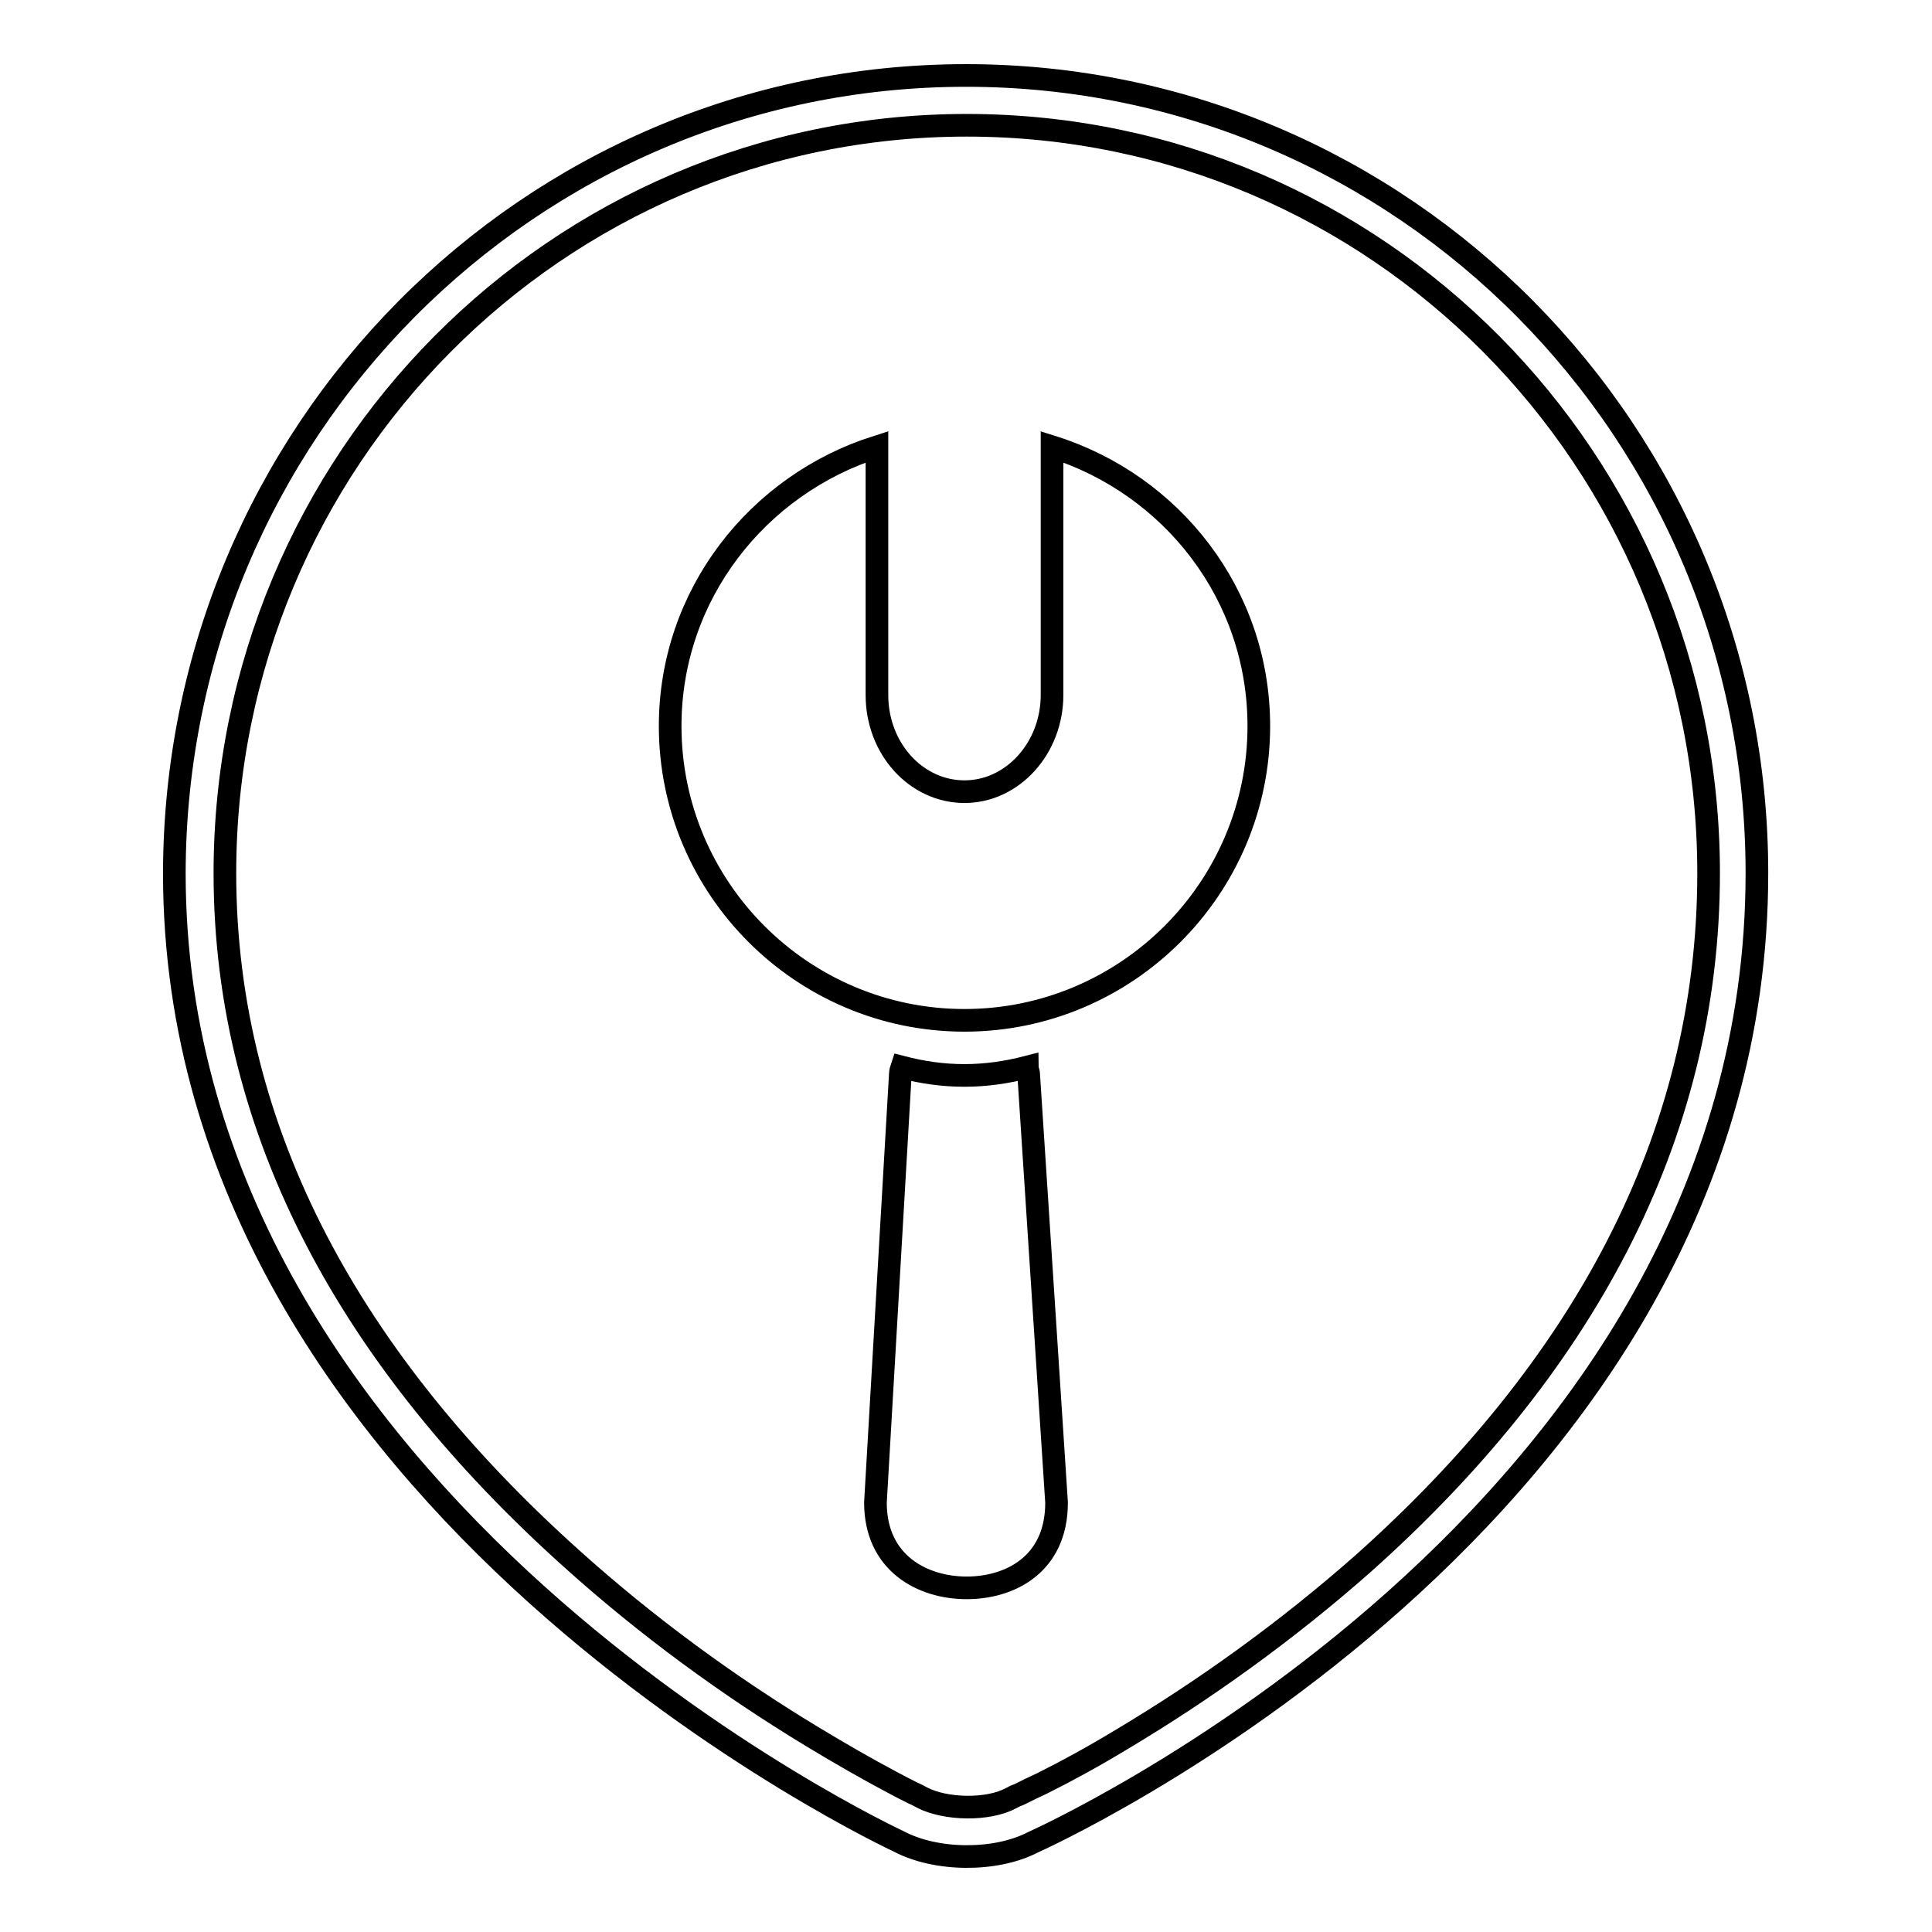<?xml version="1.0" encoding="utf-8"?>
<!-- Svg Vector Icons : http://www.onlinewebfonts.com/icon -->
<!DOCTYPE svg PUBLIC "-//W3C//DTD SVG 1.1//EN" "http://www.w3.org/Graphics/SVG/1.1/DTD/svg11.dtd">
<svg version="1.1" xmlns="http://www.w3.org/2000/svg" xmlns:xlink="http://www.w3.org/1999/xlink" x="0px" y="0px" viewBox="0 0 256 256" enable-background="new 0 0 256 256" xml:space="preserve">
<g><g><path stroke-width="3" fill-opacity="0" stroke="#000000"  d="M134.3,238.1L134.3,238.1L134.3,238.1c0.1-0.1,0.5-0.2,0.9-0.4c0.8-0.4,1.8-0.9,2.9-1.4c3.2-1.6,6.7-3.5,10.5-5.8c10.9-6.5,21.8-14.3,32-23.3c28.7-25.6,45.8-56.1,45.8-91.5c0-54.8-44-99.1-98.3-99.1c-54.3,0-98.3,44.4-98.3,99.1c0,34.6,17.1,64.9,45.8,90.7c10.2,9.2,21.1,17.1,32,23.7c3.8,2.3,7.3,4.3,10.5,6c1.1,0.6,2.1,1.1,2.9,1.5c0.5,0.2,0.8,0.4,1.2,0.6c3.1,1.6,8.7,1.7,11.7,0.1L134.3,238.1z M136.9,244.1c-5,2.6-12.9,2.5-17.8-0.1c0,0-96-44.5-96-128.3C23.2,57.3,70.1,10,128,10c57.9,0,104.8,47.3,104.8,105.7C232.8,201.4,136.9,244.1,136.9,244.1z M139.4,59.2v32.9c0,7-5.2,12.8-11.6,12.8c-6.4,0-11.6-5.7-11.6-12.8V59.2c-15.8,5-27.4,19.6-27.4,37c0,21.5,17.5,39,39,39c21.5,0,39-17.5,39-39C166.8,78.8,155.3,64.2,139.4,59.2z M116,199.1l3.3-56.8c0-0.3,0.1-0.6,0.2-0.9c2.7,0.7,5.4,1.1,8.3,1.1c2.8,0,5.6-0.4,8.3-1.1c0,0.3,0.2,0.6,0.2,0.9l3.7,56.8c0,8.3-6.3,11.3-11.9,11.3C122.2,210.4,116,207.1,116,199.1z"/></g></g>
</svg>